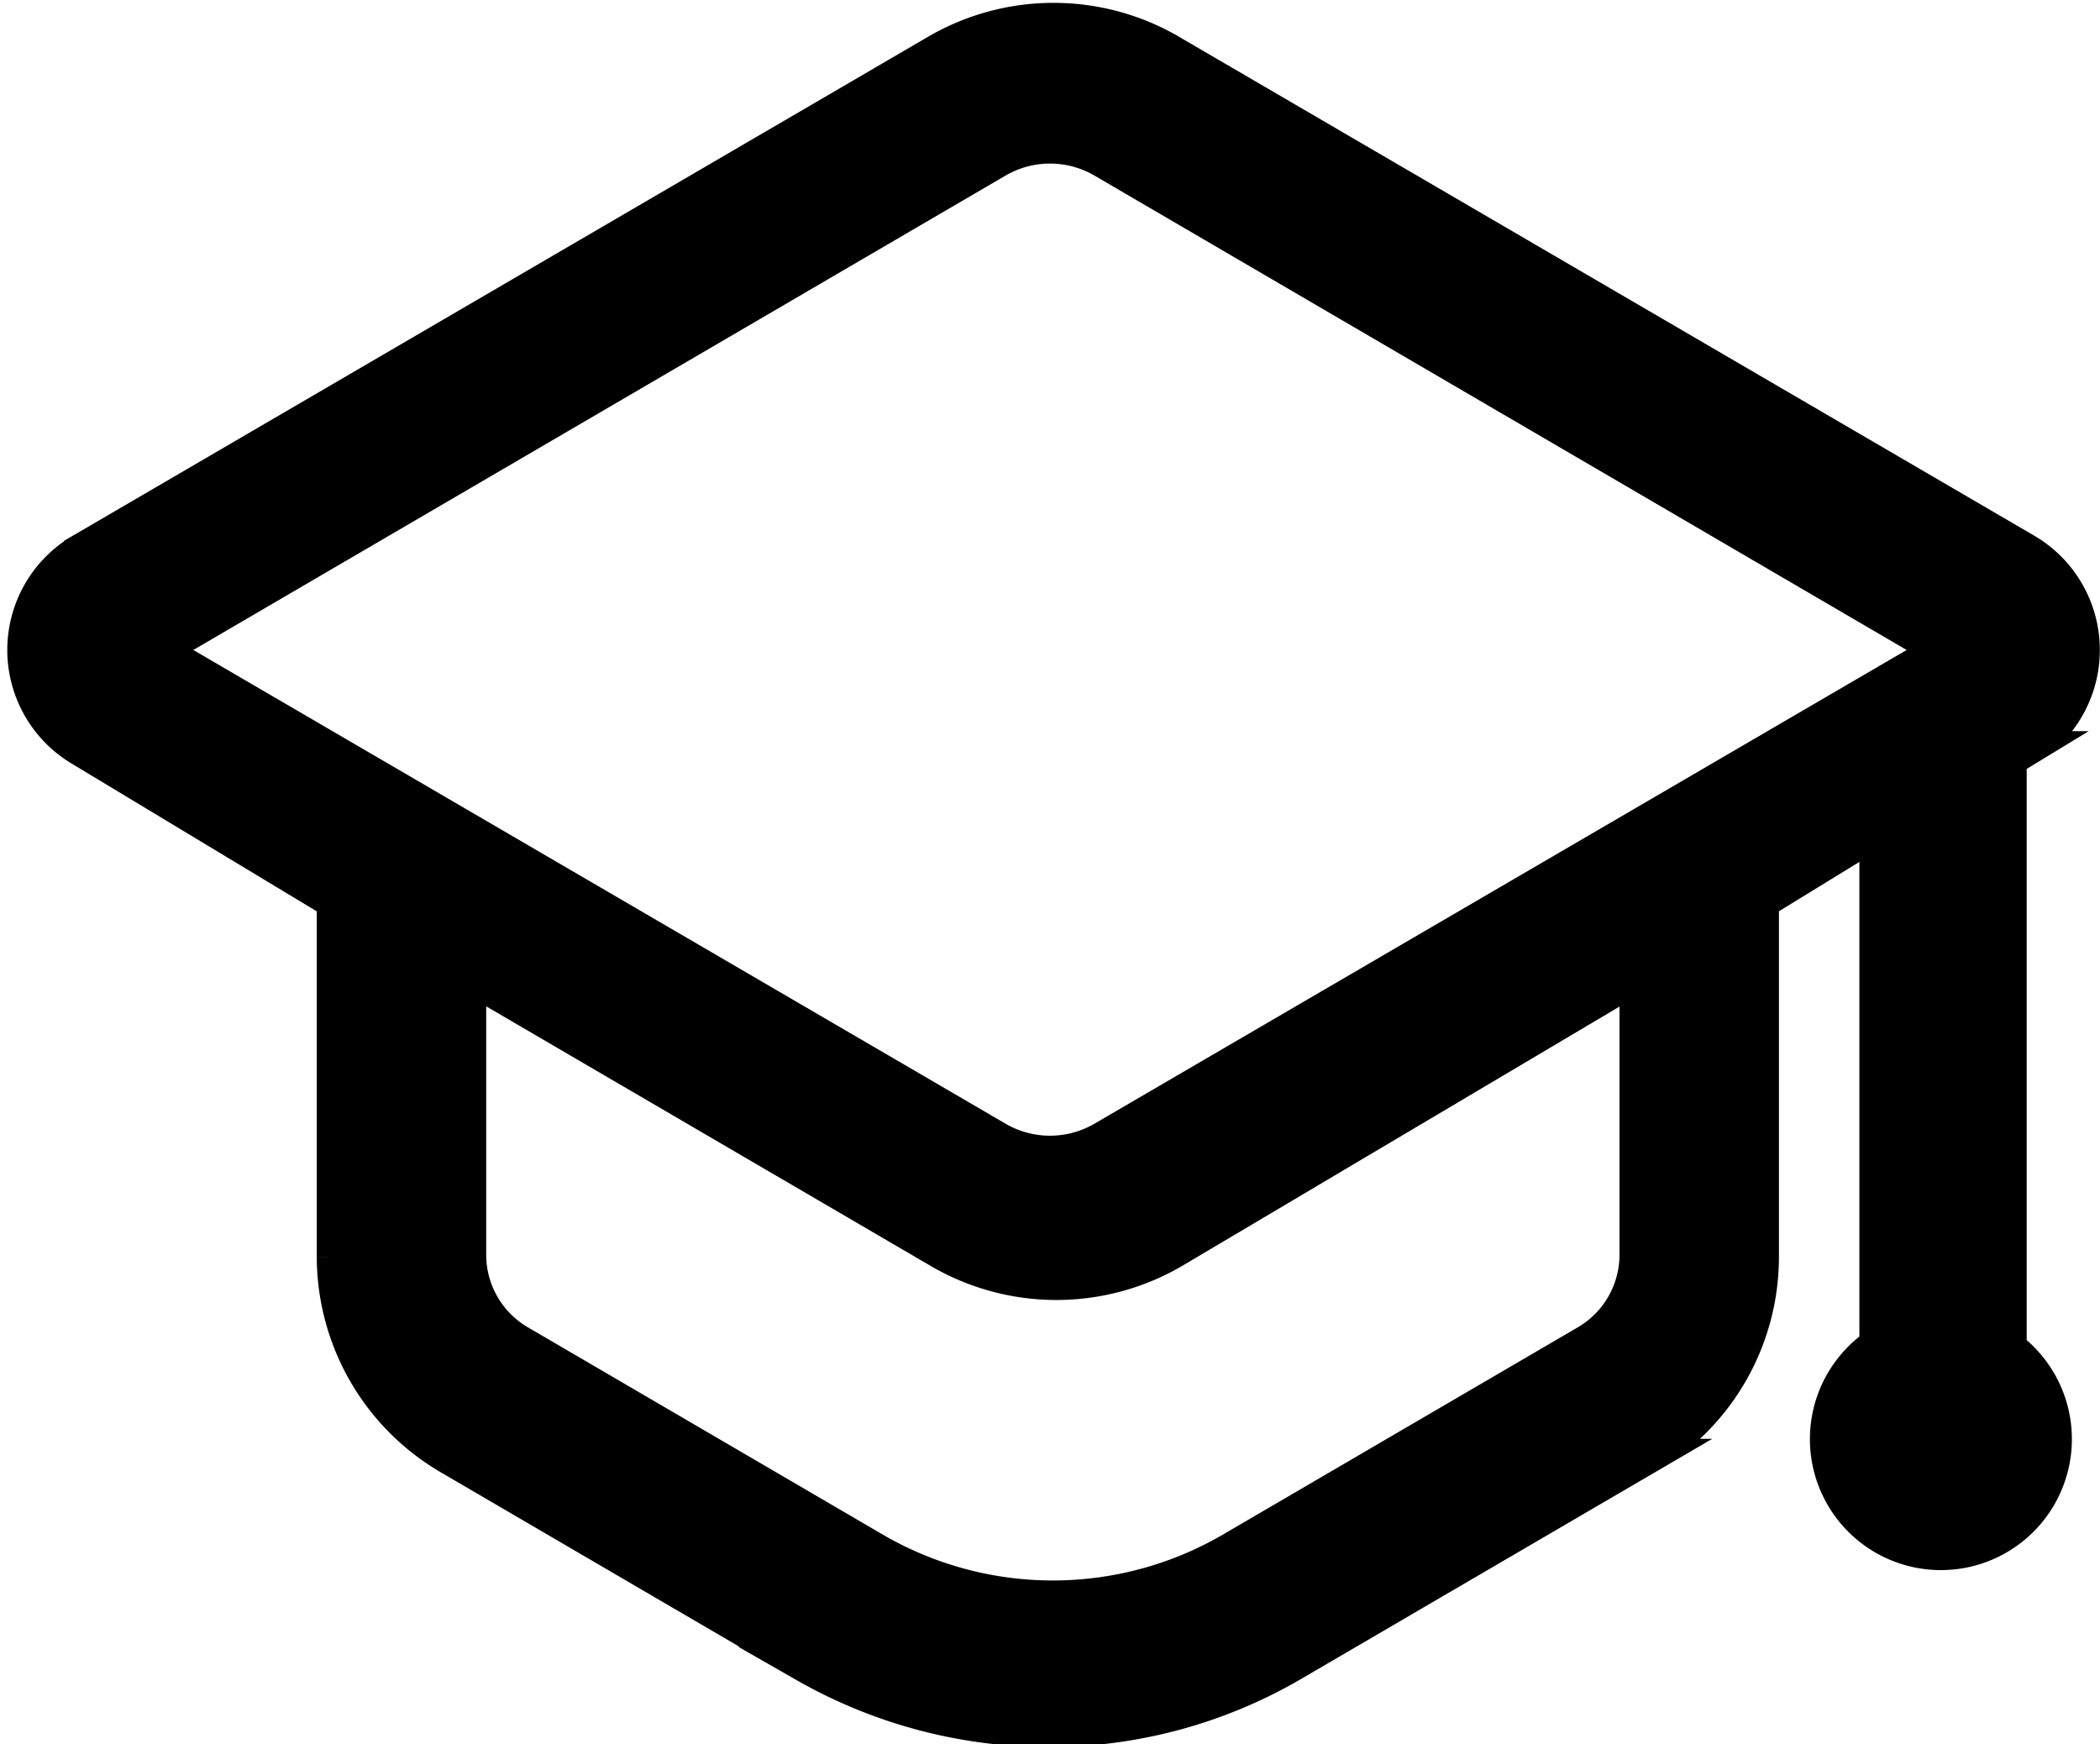 <svg xmlns="http://www.w3.org/2000/svg" width="29.5" height="24.5" viewBox="0 0 29.5 24.5">
  <path d="M28.22,18.94V10.66l.23-.14a1.61,1.61,0,0,0,0-2.78l-12-7a3.25,3.25,0,0,0-3.3,0l-12,7a1.61,1.61,0,0,0,0,2.78L4.7,12.66v5a3.26,3.26,0,0,0,1.61,2.8l5,2.92a6.89,6.89,0,0,0,3.41.91,6.78,6.78,0,0,0,3.41-.91l5-2.92a3.25,3.25,0,0,0,1.61-2.8v-5l1.63-1v7.24a1.59,1.59,0,1,0,1.79,0ZM23,17.62h0a1.43,1.43,0,0,1-.71,1.24l-5,2.92a5,5,0,0,1-5,0l-5-2.92a1.43,1.43,0,0,1-.71-1.24V13.7l6.61,3.86a3.25,3.25,0,0,0,3.3,0L23,13.7ZM15.5,16A1.49,1.49,0,0,1,14,16L2.22,9.13,14,2.25a1.49,1.49,0,0,1,1.5,0L27.28,9.13Z" stroke="#000" stroke-miterlimit="10" stroke-width="0.5"/>
</svg>
